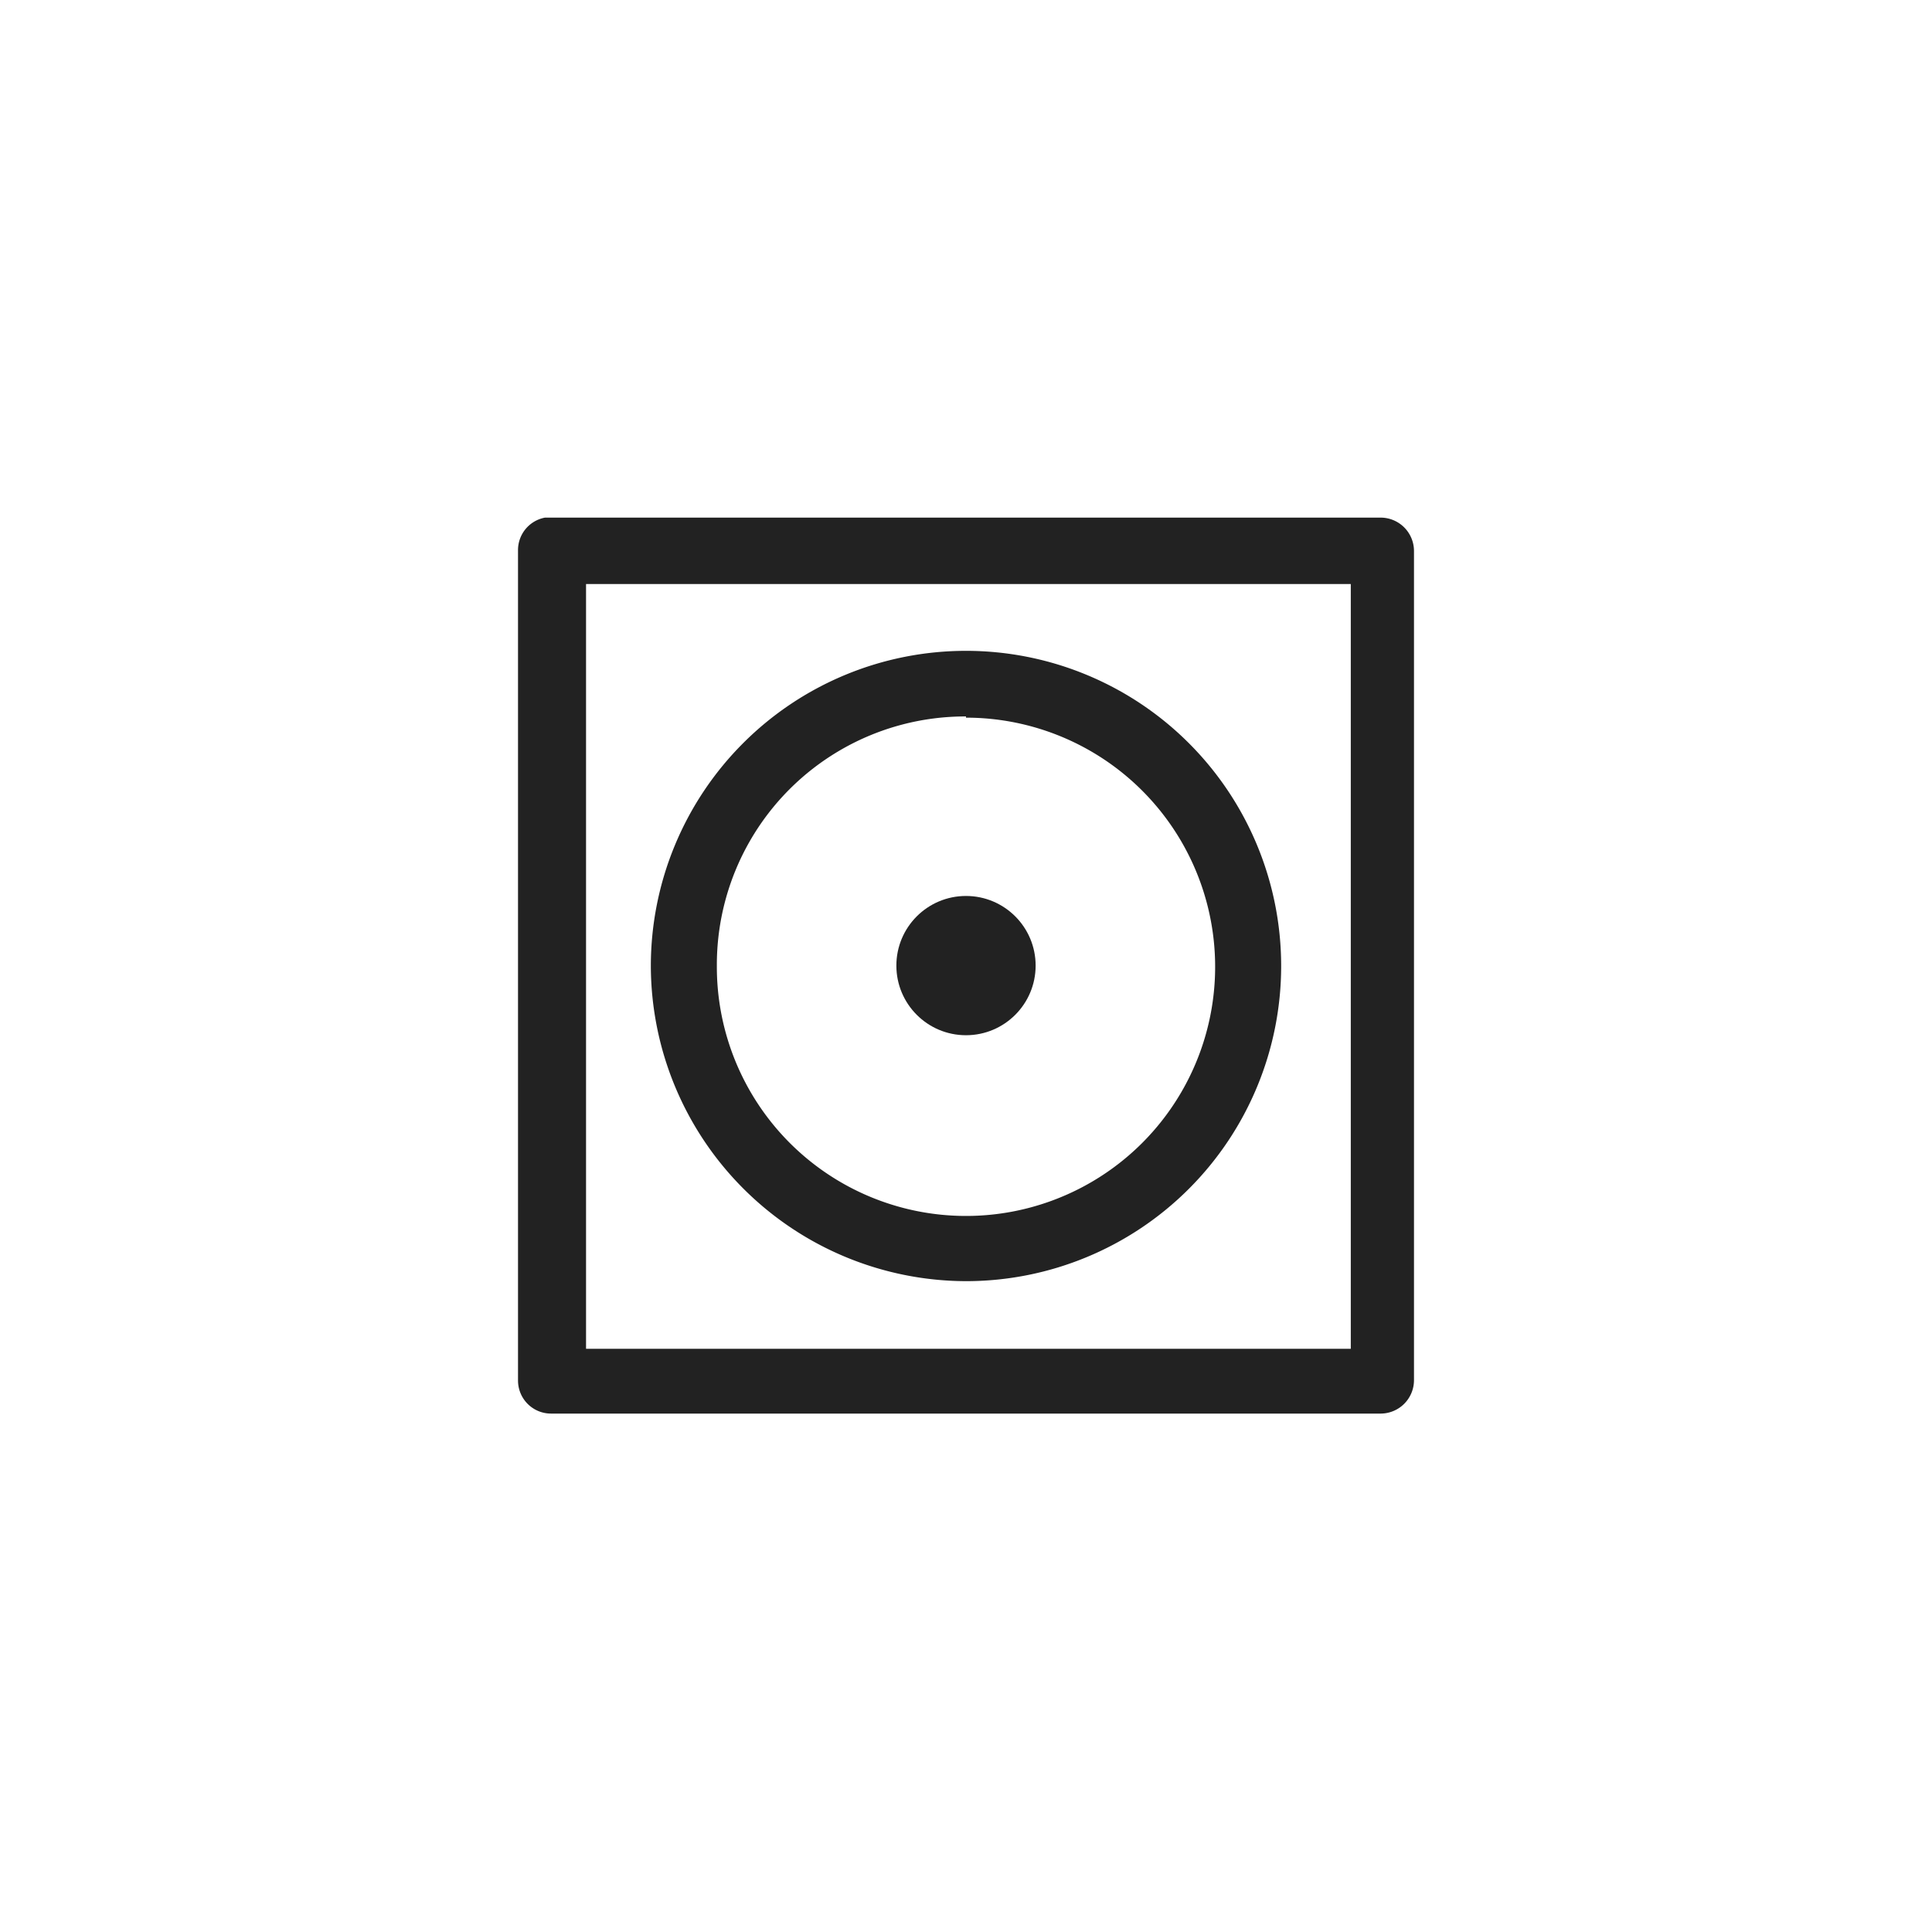 <svg id="Ebene_1" data-name="Ebene 1" xmlns="http://www.w3.org/2000/svg" width="48" height="48" viewBox="0 0 48 48">
  <defs>
    <style>
      .cls-1 {
        fill: #222;
      }
    </style>
  </defs>
  <title>wh-drying-tumble-low-heat</title>
  <g>
    <path class="cls-1" d="M34.31,12.86H13.54a.82.82,0,0,0-.67.82V34.3a.82.82,0,0,0,.82.82H34.31a.83.83,0,0,0,.82-.82V13.68A.83.83,0,0,0,34.31,12.86Zm-.75,20.65h-19v-19h19Z"/>
    <path class="cls-1" d="M24,31.83A7.83,7.83,0,1,0,16.17,24,7.85,7.85,0,0,0,24,31.83Zm0-14A6.19,6.19,0,1,1,17.81,24,6.17,6.17,0,0,1,24,17.8Z"/>
    <circle class="cls-1" cx="24" cy="23.99" r="1.73"/>
  </g>
</svg>
